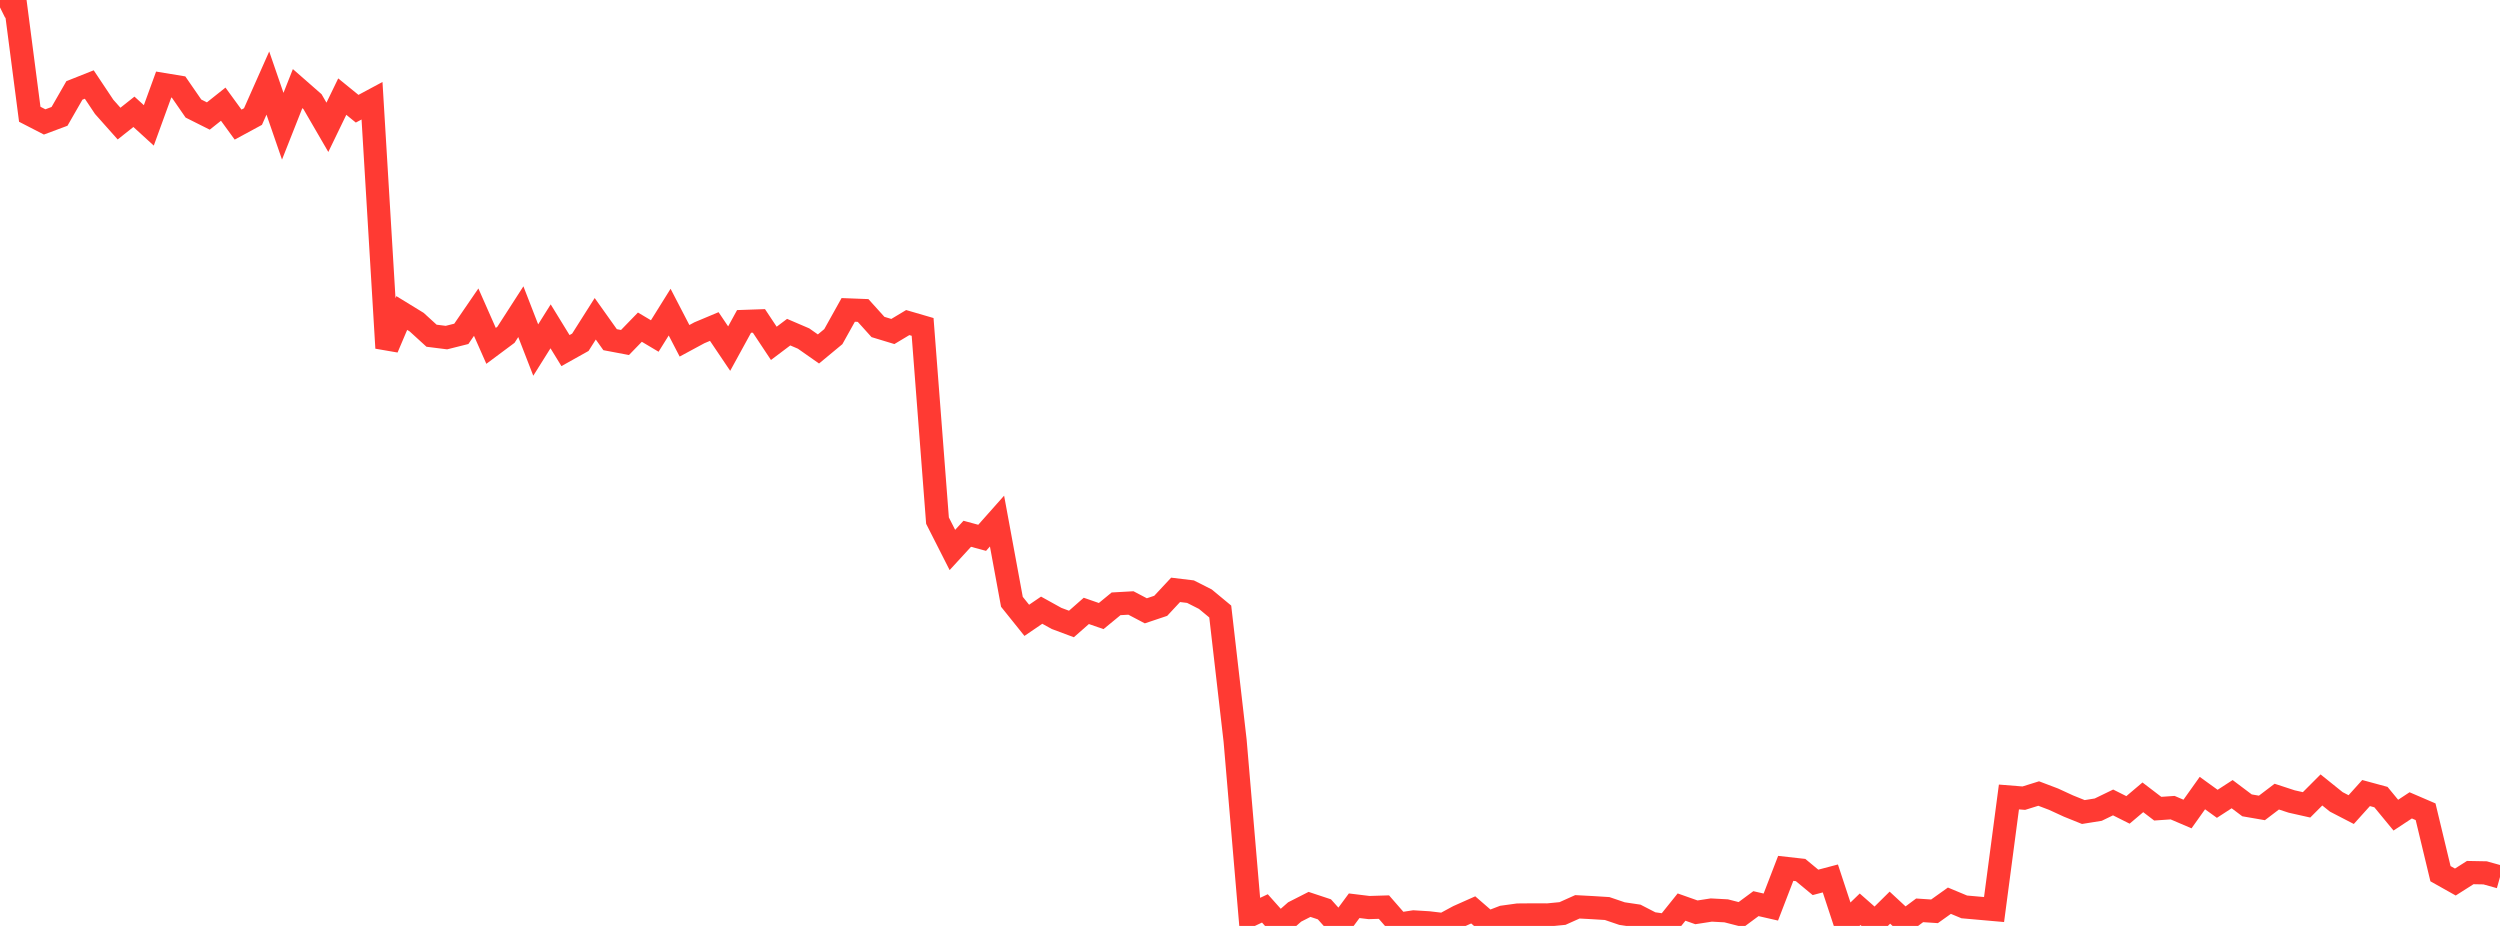 <?xml version="1.0" standalone="no"?>
<!DOCTYPE svg PUBLIC "-//W3C//DTD SVG 1.1//EN" "http://www.w3.org/Graphics/SVG/1.1/DTD/svg11.dtd">

<svg width="135" height="50" viewBox="0 0 135 50" preserveAspectRatio="none" 
  xmlns="http://www.w3.org/2000/svg"
  xmlns:xlink="http://www.w3.org/1999/xlink">


<polyline points="0.0, 0.399 0.804, 0.0 1.607, 6.17 2.411, 6.584 3.214, 6.284 4.018, 4.883 4.821, 4.564 5.625, 5.77 6.429, 6.674 7.232, 6.037 8.036, 6.772 8.839, 4.566 9.643, 4.699 10.446, 5.862 11.25, 6.265 12.054, 5.625 12.857, 6.729 13.661, 6.294 14.464, 4.485 15.268, 6.817 16.071, 4.785 16.875, 5.489 17.679, 6.875 18.482, 5.217 19.286, 5.871 20.089, 5.44 20.893, 18.792 21.696, 16.903 22.5, 17.396 23.304, 18.129 24.107, 18.23 24.911, 18.028 25.714, 16.856 26.518, 18.677 27.321, 18.079 28.125, 16.831 28.929, 18.903 29.732, 17.622 30.536, 18.932 31.339, 18.483 32.143, 17.214 32.946, 18.343 33.75, 18.495 34.554, 17.666 35.357, 18.144 36.161, 16.855 36.964, 18.403 37.768, 17.969 38.571, 17.632 39.375, 18.825 40.179, 17.357 40.982, 17.329 41.786, 18.541 42.589, 17.936 43.393, 18.281 44.196, 18.844 45.0, 18.178 45.804, 16.735 46.607, 16.766 47.411, 17.657 48.214, 17.901 49.018, 17.419 49.821, 17.653 50.625, 28.114 51.429, 29.698 52.232, 28.824 53.036, 29.042 53.839, 28.138 54.643, 32.497 55.446, 33.498 56.25, 32.95 57.054, 33.395 57.857, 33.695 58.661, 32.988 59.464, 33.267 60.268, 32.606 61.071, 32.561 61.875, 32.984 62.679, 32.714 63.482, 31.852 64.286, 31.949 65.089, 32.356 65.893, 33.022 66.696, 39.997 67.5, 49.433 68.304, 49.053 69.107, 49.953 69.911, 49.246 70.714, 48.837 71.518, 49.104 72.321, 50.0 73.125, 48.91 73.929, 49.008 74.732, 48.983 75.536, 49.906 76.339, 49.782 77.143, 49.831 77.946, 49.927 78.75, 49.492 79.554, 49.134 80.357, 49.831 81.161, 49.522 81.964, 49.411 82.768, 49.404 83.571, 49.407 84.375, 49.329 85.179, 48.968 85.982, 49.011 86.786, 49.061 87.589, 49.334 88.393, 49.454 89.196, 49.868 90.0, 49.983 90.804, 48.982 91.607, 49.266 92.411, 49.142 93.214, 49.185 94.018, 49.391 94.821, 48.797 95.625, 48.981 96.429, 46.892 97.232, 46.982 98.036, 47.648 98.839, 47.436 99.643, 49.877 100.446, 49.1 101.25, 49.808 102.054, 49.013 102.857, 49.757 103.661, 49.158 104.464, 49.211 105.268, 48.638 106.071, 48.973 106.875, 49.044 107.679, 49.115 108.482, 43.037 109.286, 43.101 110.089, 42.851 110.893, 43.156 111.696, 43.526 112.5, 43.85 113.304, 43.721 114.107, 43.332 114.911, 43.735 115.714, 43.055 116.518, 43.669 117.321, 43.613 118.125, 43.957 118.929, 42.826 119.732, 43.406 120.536, 42.885 121.339, 43.489 122.143, 43.628 122.946, 43.018 123.75, 43.281 124.554, 43.462 125.357, 42.657 126.161, 43.303 126.964, 43.718 127.768, 42.825 128.571, 43.043 129.375, 44.019 130.179, 43.489 130.982, 43.835 131.786, 47.179 132.589, 47.63 133.393, 47.119 134.196, 47.134 135.0, 47.359" fill="none" stroke="#ff3a33" stroke-width="1.25"/>

</svg>